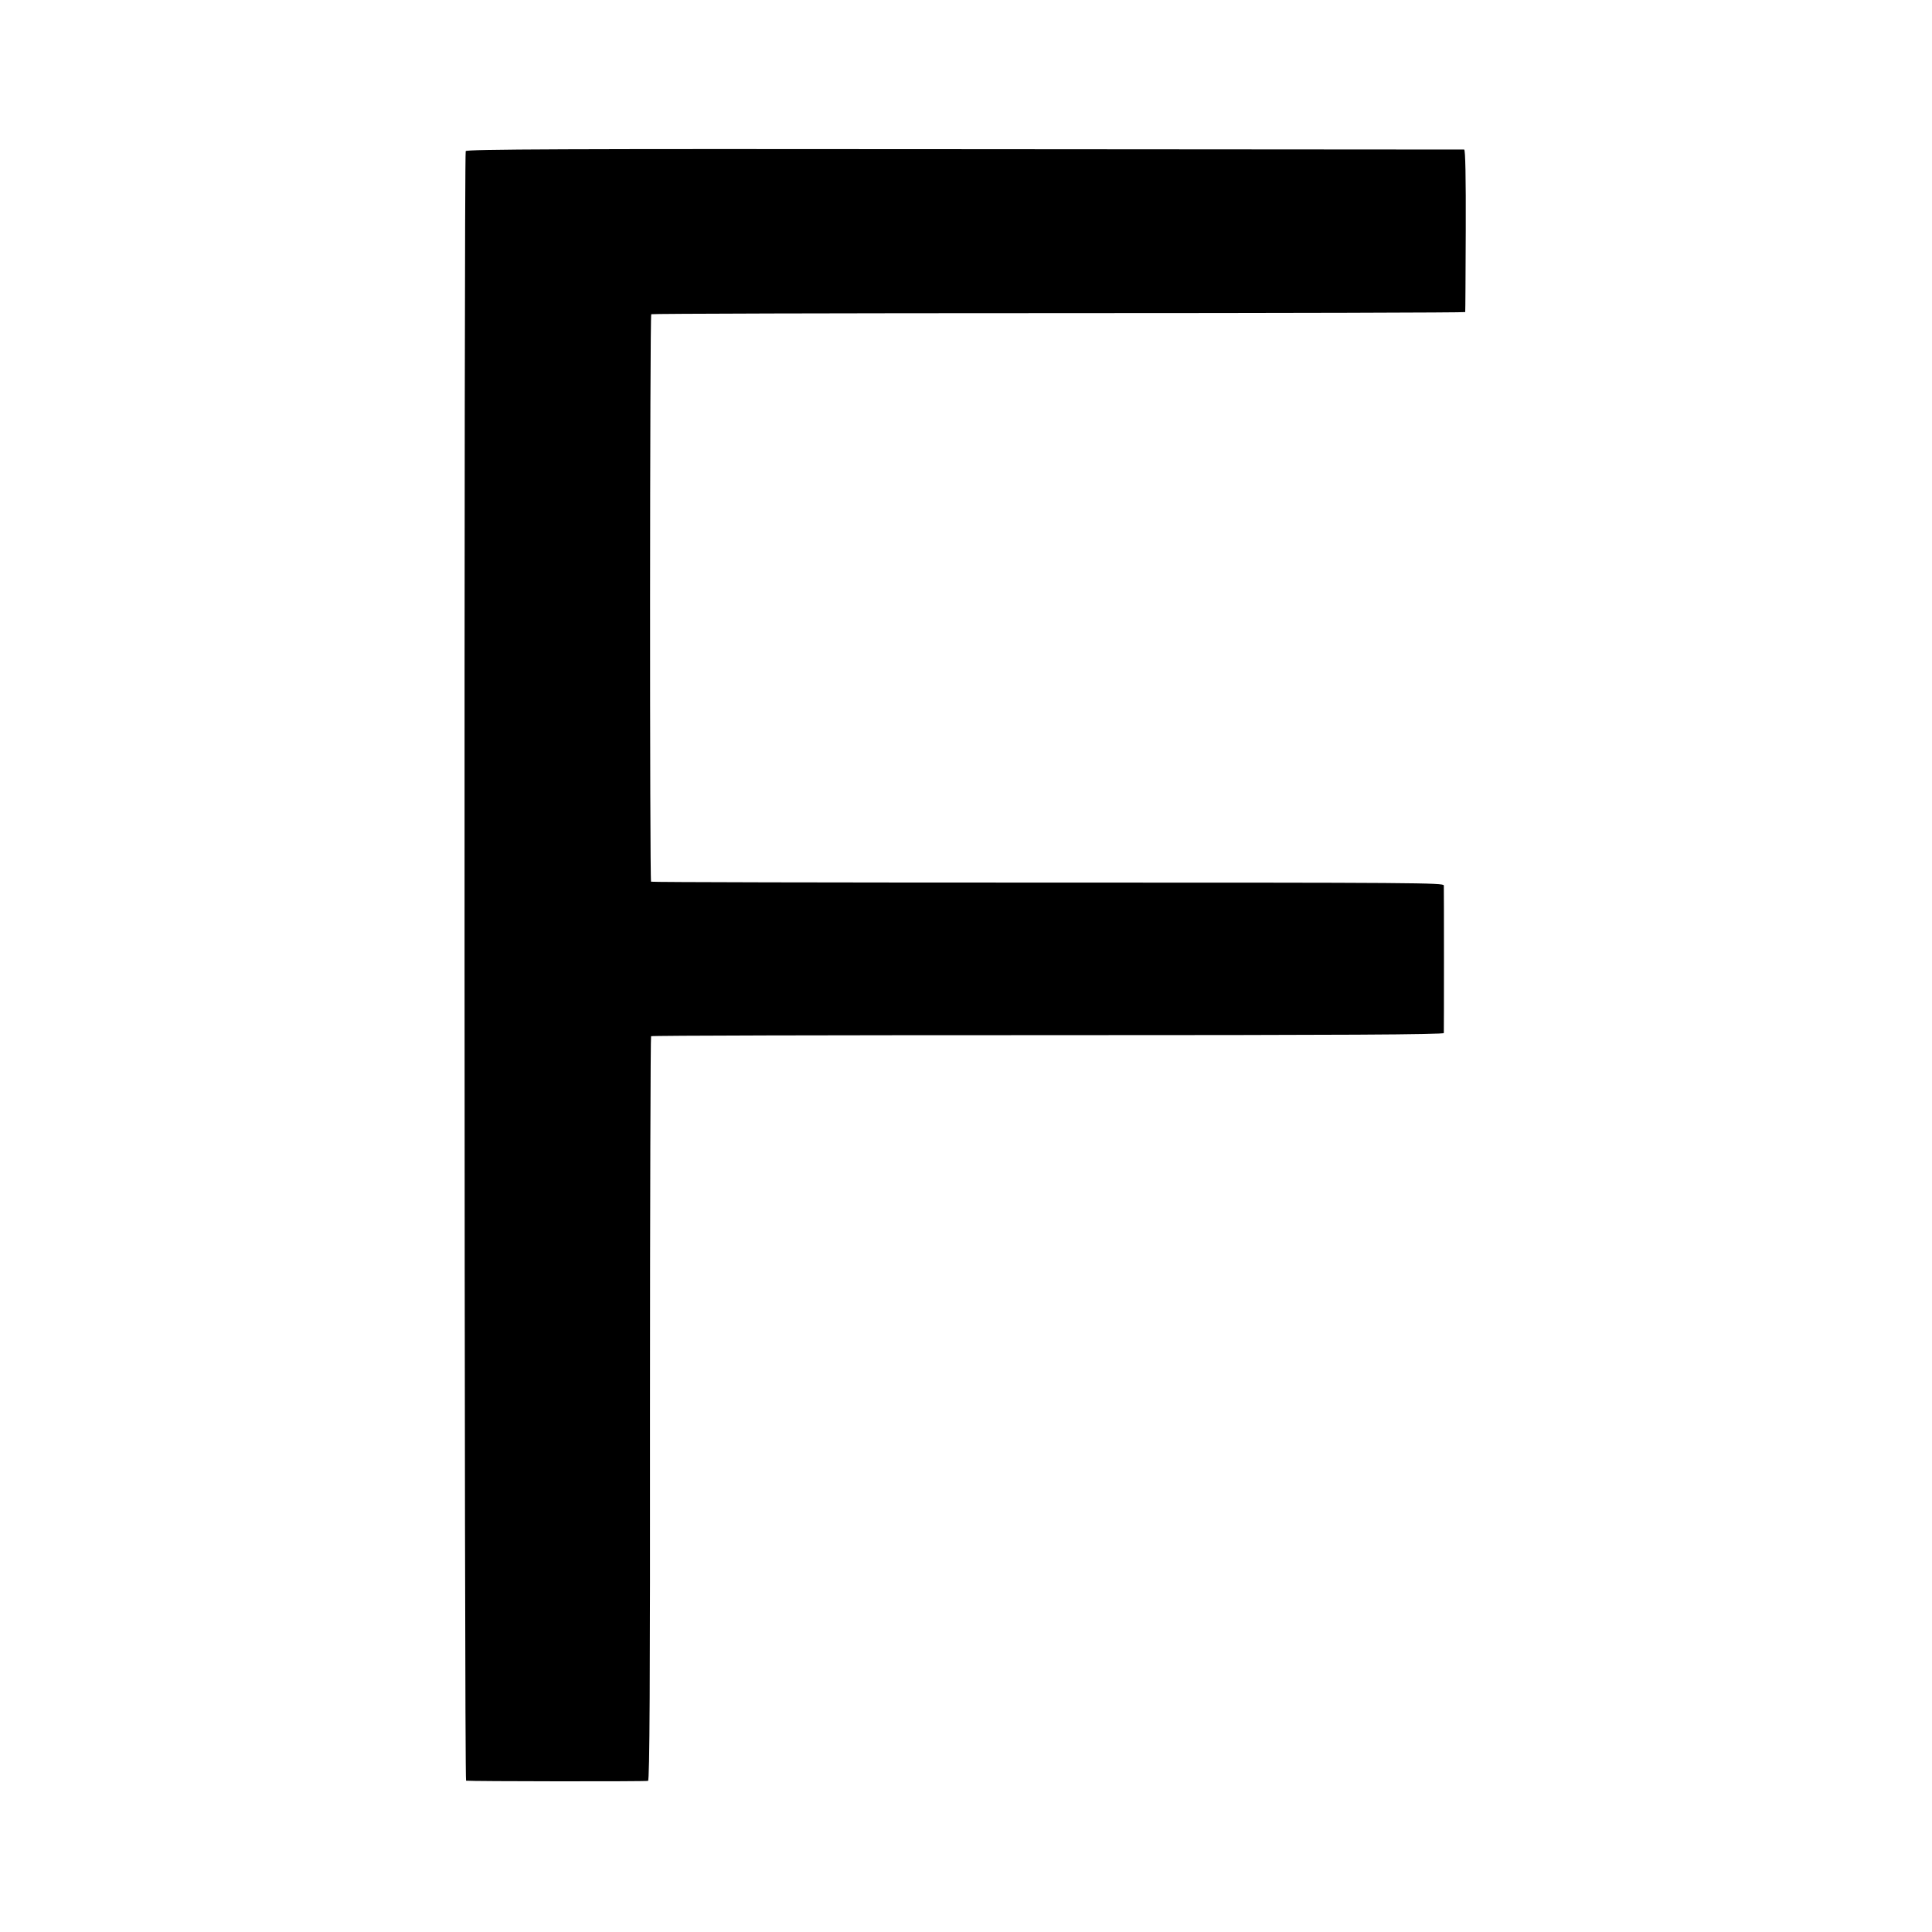 <?xml version="1.0" standalone="no"?>
<!DOCTYPE svg PUBLIC "-//W3C//DTD SVG 20010904//EN"
 "http://www.w3.org/TR/2001/REC-SVG-20010904/DTD/svg10.dtd">
<svg version="1.0" xmlns="http://www.w3.org/2000/svg"
 width="1084pt" height="1084pt" viewBox="0 0 1084 1084"
 preserveAspectRatio="xMidYMid meet">
<g transform="translate(0,1084) scale(0.1,-0.1)"
fill="#000000" stroke="none">
<path d="M2613 9992 c-10 -26 -8 -9142 2 -9143 26 -4 1011 -5 1021 -1 9 2 12
544 11 2088 0 1147 3 2087 6 2090 3 4 1005 6 2226 6 1658 0 2221 3 2222 12 1
13 1 804 0 828 -1 15 -151 16 -2221 16 -1221 0 -2223 2 -2227 5 -8 8 -7 3176
1 3184 3 3 1032 6 2286 6 1254 0 2281 3 2281 6 1 3 2 210 3 459 1 297 -2 452
-9 453 -5 0 -1267 1 -2804 2 -2241 2 -2795 0 -2798 -11z"/>
</g>
</svg>
